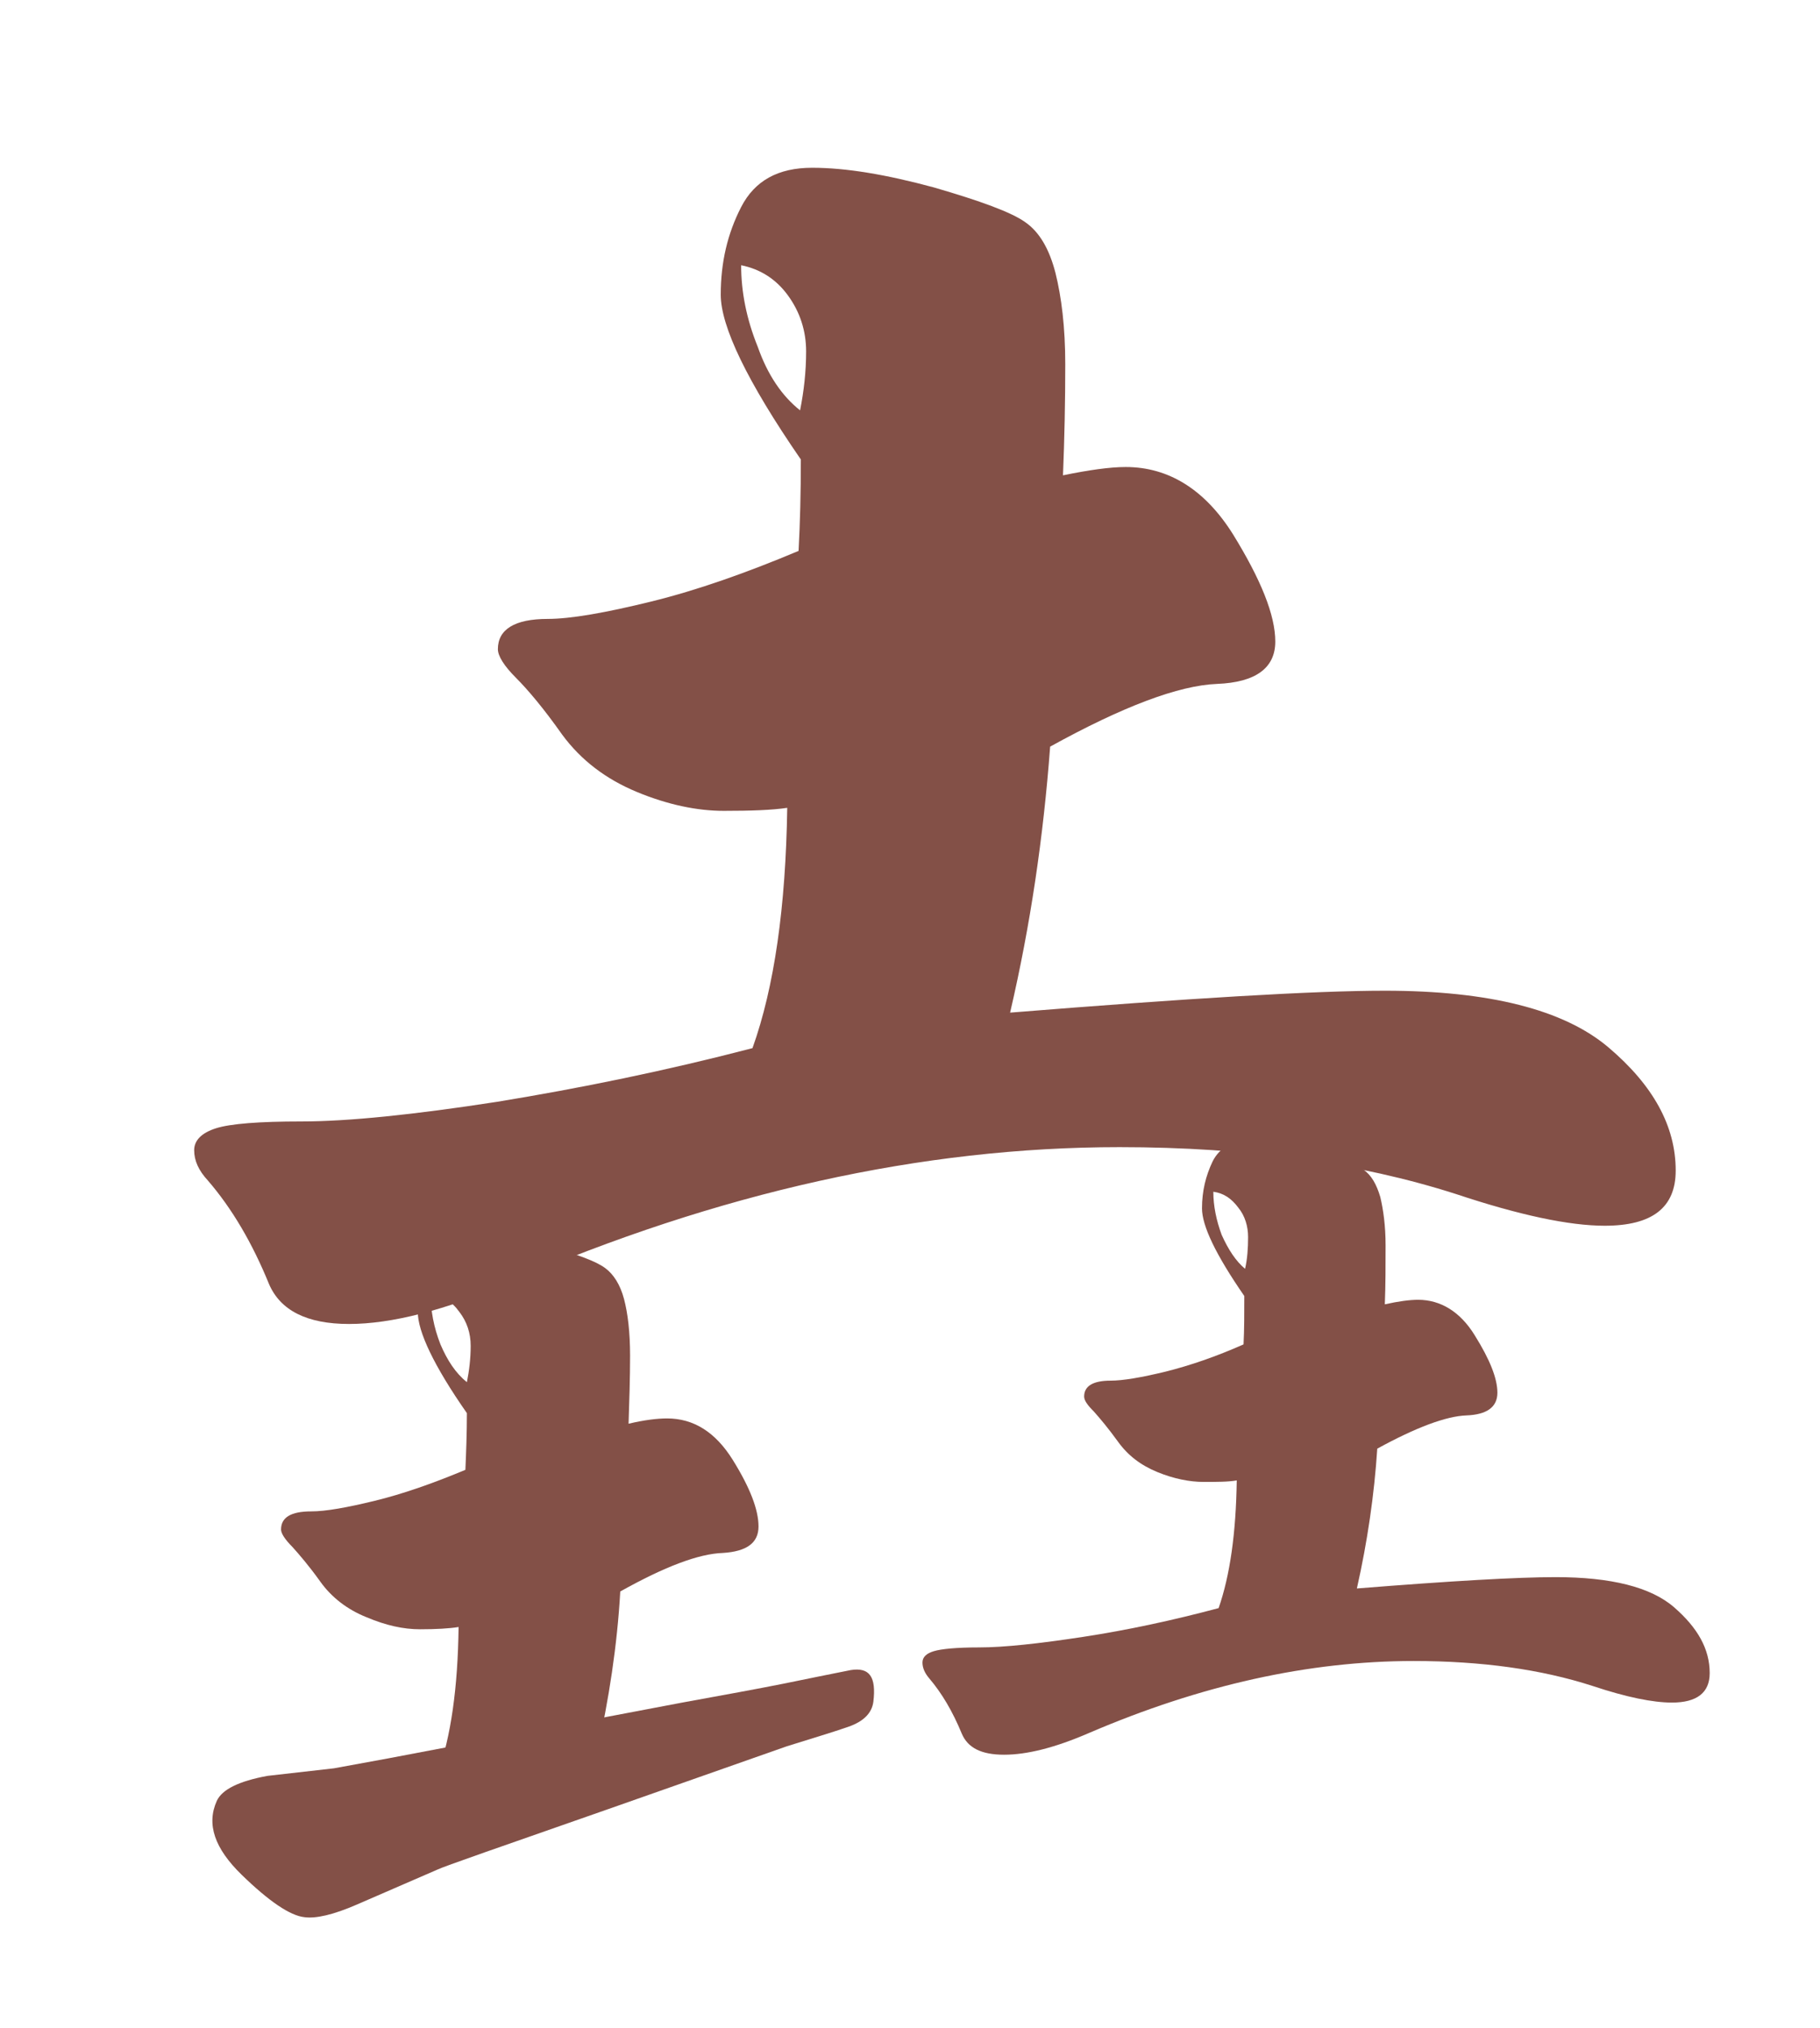 <?xml version="1.0" encoding="utf-8"?>
<!-- Generator: Adobe Illustrator 21.0.0, SVG Export Plug-In . SVG Version: 6.00 Build 0)  -->
<svg version="1.1" id="Layer_1" xmlns="http://www.w3.org/2000/svg" xmlns:xlink="http://www.w3.org/1999/xlink" x="0px" y="0px"
	 viewBox="0 0 240.9 268.4" style="enable-background:new 0 0 240.9 268.4;" xml:space="preserve">
<style type="text/css">
	.st0{fill:#835047;}
</style>
<g>
	<g>
		<path class="st0" d="M133.7,134c23.6-1.9,40.2-2.9,49.6-2.9c13.8,0,23.7,2.5,29.6,7.5c5.9,5,8.9,10.4,8.9,16.3
			c0,4.9-3.1,7.3-9.4,7.3c-4.7,0-11.3-1.4-19.7-4.2c-12.8-4.1-27.7-6.2-44.5-6.2c-26.2,0-53.1,6-80.7,17.9
			c-8.6,3.7-15.7,5.5-21.3,5.5s-9.1-1.8-10.6-5.3c-2.2-5.4-4.9-10-8.1-13.7c-1.2-1.3-1.8-2.6-1.8-4c0-1.3,1-2.3,2.9-2.9
			c1.9-0.6,5.7-0.9,11.3-0.9c6.2,0,14.9-0.9,25.9-2.6c11-1.8,22.3-4.1,33.8-7.1c2.9-8.1,4.4-18.7,4.6-31.8c-2,0.3-4.8,0.4-8.4,0.4
			c-3.5,0-7.4-0.8-11.5-2.5s-7.4-4.2-9.9-7.6c-2.4-3.4-4.5-5.9-6.1-7.5s-2.4-2.9-2.4-3.8c0-2.6,2.2-4,6.6-4c3,0,7.6-0.8,13.7-2.3
			s12.6-3.8,19.5-6.7c0.2-3.7,0.3-7.7,0.3-12.1C98.9,50.5,95.4,43.2,95.4,39c0-4.3,0.9-8.1,2.7-11.6c1.8-3.5,4.9-5.2,9.4-5.2
			s9.8,0.9,16.1,2.6c6.2,1.8,10.3,3.3,12.1,4.6c1.9,1.3,3.2,3.6,4,6.7c0.8,3.2,1.3,7.2,1.3,12.1s-0.1,9.8-0.3,14.7
			c3.4-0.7,6.2-1.1,8.3-1.1c5.7,0,10.5,3,14.2,8.9c3.7,6,5.6,10.7,5.6,14.2s-2.6,5.4-7.7,5.6c-5.1,0.2-12.5,3-22.1,8.3
			C138.1,110.8,136.4,122.4,133.7,134z M105.9,54.3c0.5-2.5,0.8-5.1,0.8-7.8s-0.8-5.2-2.4-7.4s-3.7-3.5-6.2-4
			c0,3.5,0.7,7.1,2.2,10.8C101.6,49.6,103.5,52.4,105.9,54.3z"/>
	</g>
</g>
<g>
	<g>
		<g>
			<path class="st0" d="M57.9,234.8c1.8-5,2.7-11.5,2.8-19.5c-1.2,0.2-3,0.3-5.1,0.3c-2.2,0-4.5-0.5-7.1-1.6c-2.5-1-4.6-2.6-6.1-4.7
				c-1.5-2.1-2.8-3.6-3.7-4.6c-1-1-1.5-1.8-1.5-2.3c0-1.6,1.3-2.4,4-2.4c1.9,0,4.7-0.5,8.4-1.4s7.7-2.3,12-4.1
				c0.1-2.3,0.2-4.8,0.2-7.5c-4.4-6.3-6.5-10.8-6.5-13.4c0-2.6,0.5-5,1.6-7.1s3-3.2,5.8-3.2c2.7,0,6,0.5,9.9,1.6
				c3.8,1.1,6.3,2,7.5,2.9c1.1,0.8,2,2.2,2.5,4.1c0.5,1.9,0.8,4.4,0.8,7.5c0,3-0.1,6-0.2,9c2.1-0.5,3.8-0.7,5.1-0.7
				c3.5,0,6.4,1.8,8.7,5.5c2.3,3.7,3.4,6.6,3.4,8.8s-1.6,3.3-4.7,3.5c-3.2,0.1-7.7,1.8-13.6,5.1c-0.4,7.1-1.5,14.3-3.1,21.4
				 M61.8,182.9c0.3-1.5,0.5-3.1,0.5-4.8s-0.5-3.2-1.5-4.5c-1-1.4-2.3-2.2-3.8-2.4c0,2.2,0.4,4.4,1.3,6.7
				C59.2,180,60.3,181.7,61.8,182.9z"/>
		</g>
	</g>
	<g>
		<path class="st0" d="M63.2,230.7l8.6-1.6 M90.3,225.3c5.5-1,9.9-1.8,13.4-2.5c3.4-0.7,6.4-1.3,8.9-1.8c2.5-0.4,3.4,0.9,3,4.2
			c-0.2,1.5-1.3,2.6-3.3,3.3s-4.7,1.5-8.2,2.6l-23.6,8.3c-14.3,5-21.8,7.6-22.6,8L47.3,252c-3.2,1.4-5.5,1.9-7,1.7
			c-1.9-0.2-4.7-2.1-8.3-5.6s-4.7-6.7-3.3-9.8c0.7-1.5,2.9-2.6,6.7-3.3l8.8-1l7.1-1.3"/>
	</g>
</g>
<g>
	<g>
		<path class="st0" d="M179.6,210.2c12.5-1,21.3-1.5,26.3-1.5c7.3,0,12.6,1.3,15.7,4c3.1,2.7,4.7,5.5,4.7,8.7c0,2.6-1.7,3.9-5,3.9
			c-2.5,0-6-0.7-10.5-2.2c-6.8-2.2-14.7-3.3-23.7-3.3c-13.9,0-28.2,3.2-42.9,9.5c-4.6,2-8.3,2.9-11.3,2.9s-4.8-0.9-5.6-2.8
			c-1.2-2.9-2.6-5.3-4.3-7.3c-0.6-0.7-0.9-1.4-0.9-2.1s0.5-1.2,1.5-1.5s3-0.5,6-0.5c3.3,0,7.9-0.5,13.8-1.4
			c5.9-0.9,11.9-2.2,17.9-3.8c1.5-4.3,2.3-9.9,2.4-16.9c-1.1,0.2-2.6,0.2-4.4,0.2s-3.9-0.4-6.1-1.3c-2.2-0.9-3.9-2.2-5.2-4
			s-2.4-3.1-3.2-4c-0.9-0.9-1.3-1.5-1.3-2c0-1.4,1.2-2.1,3.5-2.1c1.6,0,4-0.4,7.3-1.2c3.2-0.8,6.7-2,10.3-3.6c0.1-2,0.1-4.1,0.1-6.4
			c-3.8-5.5-5.6-9.3-5.6-11.6s0.5-4.3,1.4-6.2c0.9-1.8,2.6-2.8,5-2.8s5.2,0.5,8.5,1.4s5.5,1.8,6.5,2.5s1.7,1.9,2.2,3.6
			c0.4,1.7,0.7,3.8,0.7,6.4c0,2.6,0,5.2-0.1,7.8c1.8-0.4,3.3-0.6,4.4-0.6c3,0,5.6,1.6,7.5,4.7c2,3.2,3,5.7,3,7.6
			c0,1.9-1.4,2.9-4.1,3c-2.7,0.1-6.7,1.6-11.8,4.4C181.9,197.8,181,204,179.6,210.2z M164.8,167.9c0.3-1.3,0.4-2.7,0.4-4.2
			c0-1.4-0.4-2.8-1.3-3.9c-0.9-1.2-1.9-1.9-3.3-2.1c0,1.9,0.4,3.8,1.1,5.7C162.6,165.4,163.6,166.9,164.8,167.9z"/>
	</g>
</g>
</svg>

